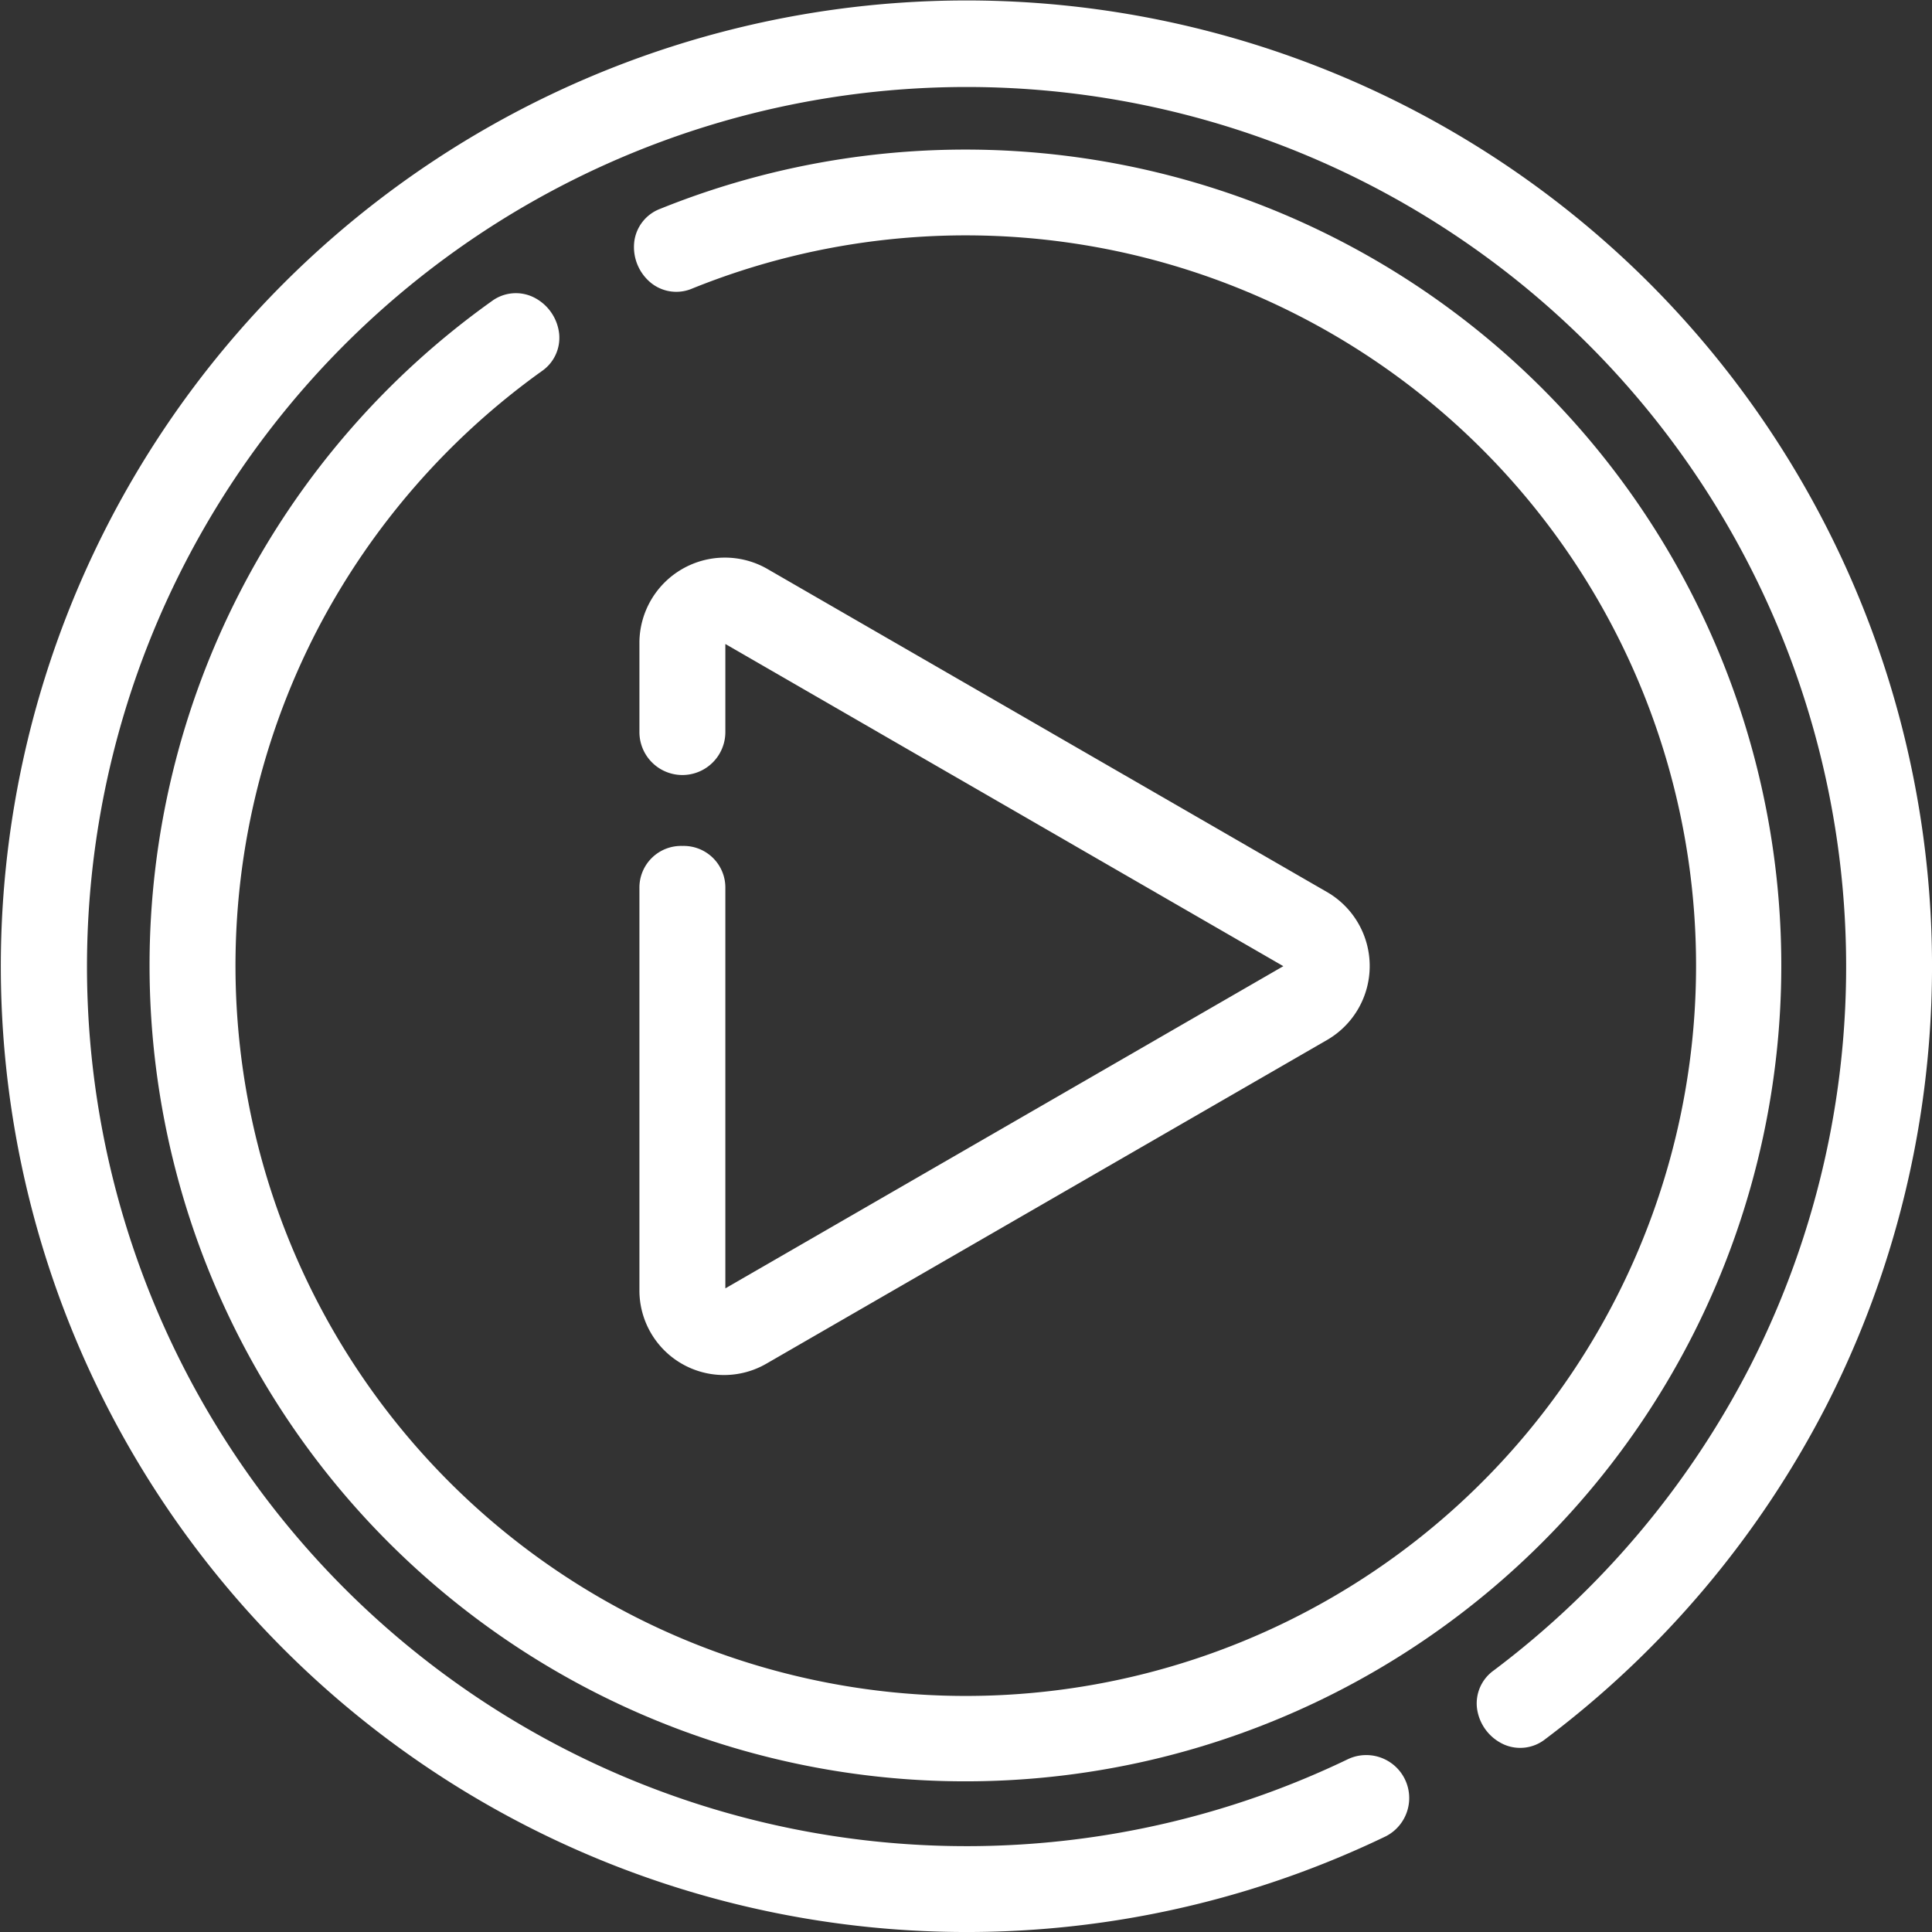 <?xml version="1.0" encoding="UTF-8"?> <svg xmlns="http://www.w3.org/2000/svg" id="Group_26" data-name="Group 26" width="43.884" height="43.884" viewBox="0 0 43.884 43.884"><rect x="0" y="0" width="43.884" height="43.884" fill="#333333" stroke="none"/><g id="Group_19" data-name="Group 19" transform="translate(0 0)"><path id="Path_71" data-name="Path 71" d="M1261.109,79.327a.919.919,0,0,0,.4-.851,1.051,1.051,0,0,0-.6-.84.918.918,0,0,0-.934.1,18.524,18.524,0,0,0-7.77,15.1,18.532,18.532,0,1,0,11.6-17.2.919.919,0,0,0-.588.732,1.05,1.05,0,0,0,.387.958.917.917,0,0,0,.932.119,16.588,16.588,0,1,1-8.482,7.679A16.741,16.741,0,0,1,1261.109,79.327Z" transform="translate(-1248.808 -70.893)" fill="#fff"></path><path id="Path_72" data-name="Path 72" d="M1275.8,66.853a21.937,21.937,0,1,0-5.979,35.282.976.976,0,0,0-.849-1.757,19.979,19.979,0,1,1,9.124-8.924,20.181,20.181,0,0,1-5.826,6.915.918.918,0,0,0-.38.859,1.051,1.051,0,0,0,.62.826.917.917,0,0,0,.931-.125,22.136,22.136,0,0,0,6.392-7.588,21.958,21.958,0,0,0-4.034-25.489Z" transform="translate(-1238.341 -60.426)" fill="#fff"></path><path id="Path_73" data-name="Path 73" d="M1298.608,118.657a.946.946,0,0,0-.976.955v9.136a1.922,1.922,0,0,0,2.887,1.667l12.755-7.364a1.941,1.941,0,0,0,0-3.333l-12.755-7.364a1.941,1.941,0,0,0-2.887,1.667v2.049a.976.976,0,0,0,1.952,0v-2l12.674,7.318-12.674,7.318v-9.089A.946.946,0,0,0,1298.608,118.657Z" transform="translate(-1283.108 -99.442)" fill="#fff"></path></g></svg> 